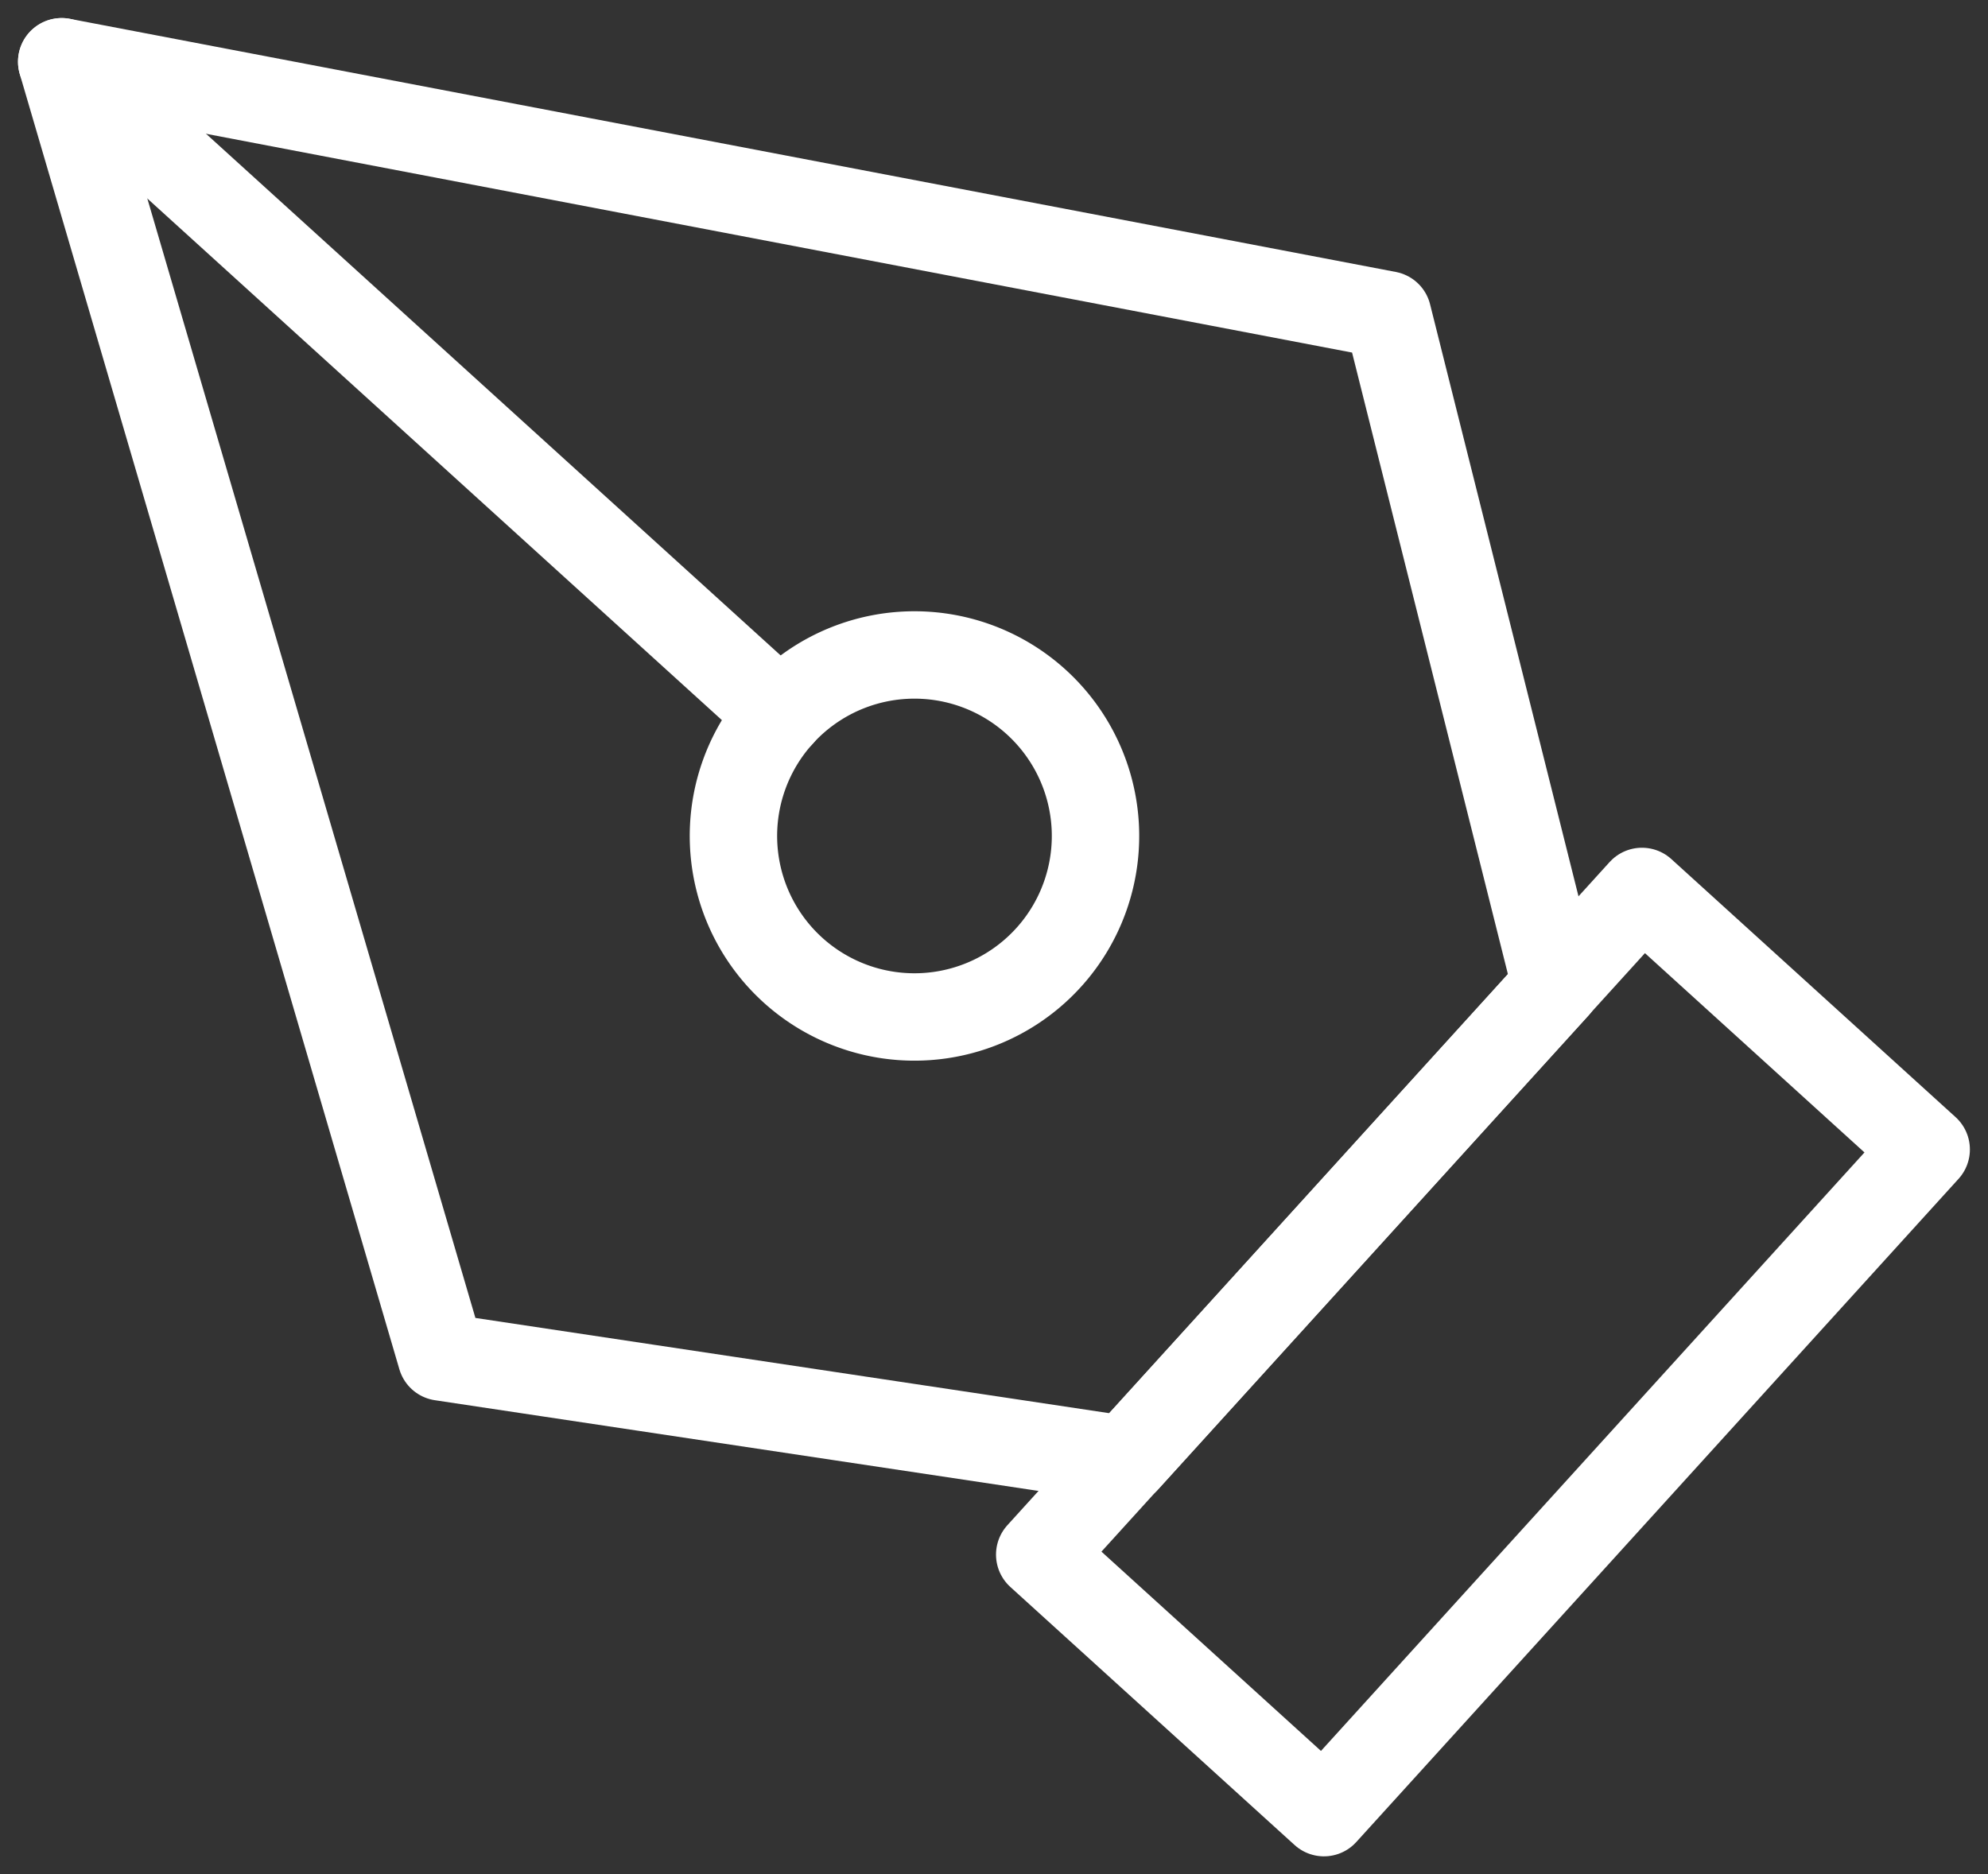 <?xml version="1.0" encoding="UTF-8"?>
<svg xmlns="http://www.w3.org/2000/svg" width="34.119" height="32.173" viewBox="0 0 34.119 32.173">
  <rect x="0" y="0" width="34.119" height="32.173" fill="#333333" stroke="none"/>
  <g id="icon-arts-lettres-langues" transform="translate(-420.577 -947.791)">
    <rect id="Rectangle_692" data-name="Rectangle 692" width="15.376" height="6.589" transform="translate(438.421 974.476) rotate(-47.761)" fill="none" stroke="#fff" stroke-linecap="round" stroke-linejoin="round" stroke-width="1.5"></rect>
    <path id="Tracé_1013" data-name="Tracé 1013" d="M26.546,27.05,23.657,15.525.9,11.18,7.415,33.413l11.75,1.766Z" transform="translate(420.736 937.671)" fill="none" stroke="#fff" stroke-linecap="round" stroke-linejoin="round" stroke-width="1.5"></path>
    <line id="Ligne_78" data-name="Ligne 78" x2="12.336" y2="11.201" transform="translate(421.636 948.851)" fill="none" stroke="#fff" stroke-linecap="round" stroke-linejoin="round" stroke-width="1.5"></line>
    <path id="Tracé_1014" data-name="Tracé 1014" d="M78.89,77.532a3.107,3.107,0,1,1-3.253-2.953A3.107,3.107,0,0,1,78.89,77.532Z" transform="translate(360.485 884.458)" fill="none" stroke="#fff" stroke-linecap="round" stroke-linejoin="round" stroke-width="1.5"></path>
  </g>
</svg>
